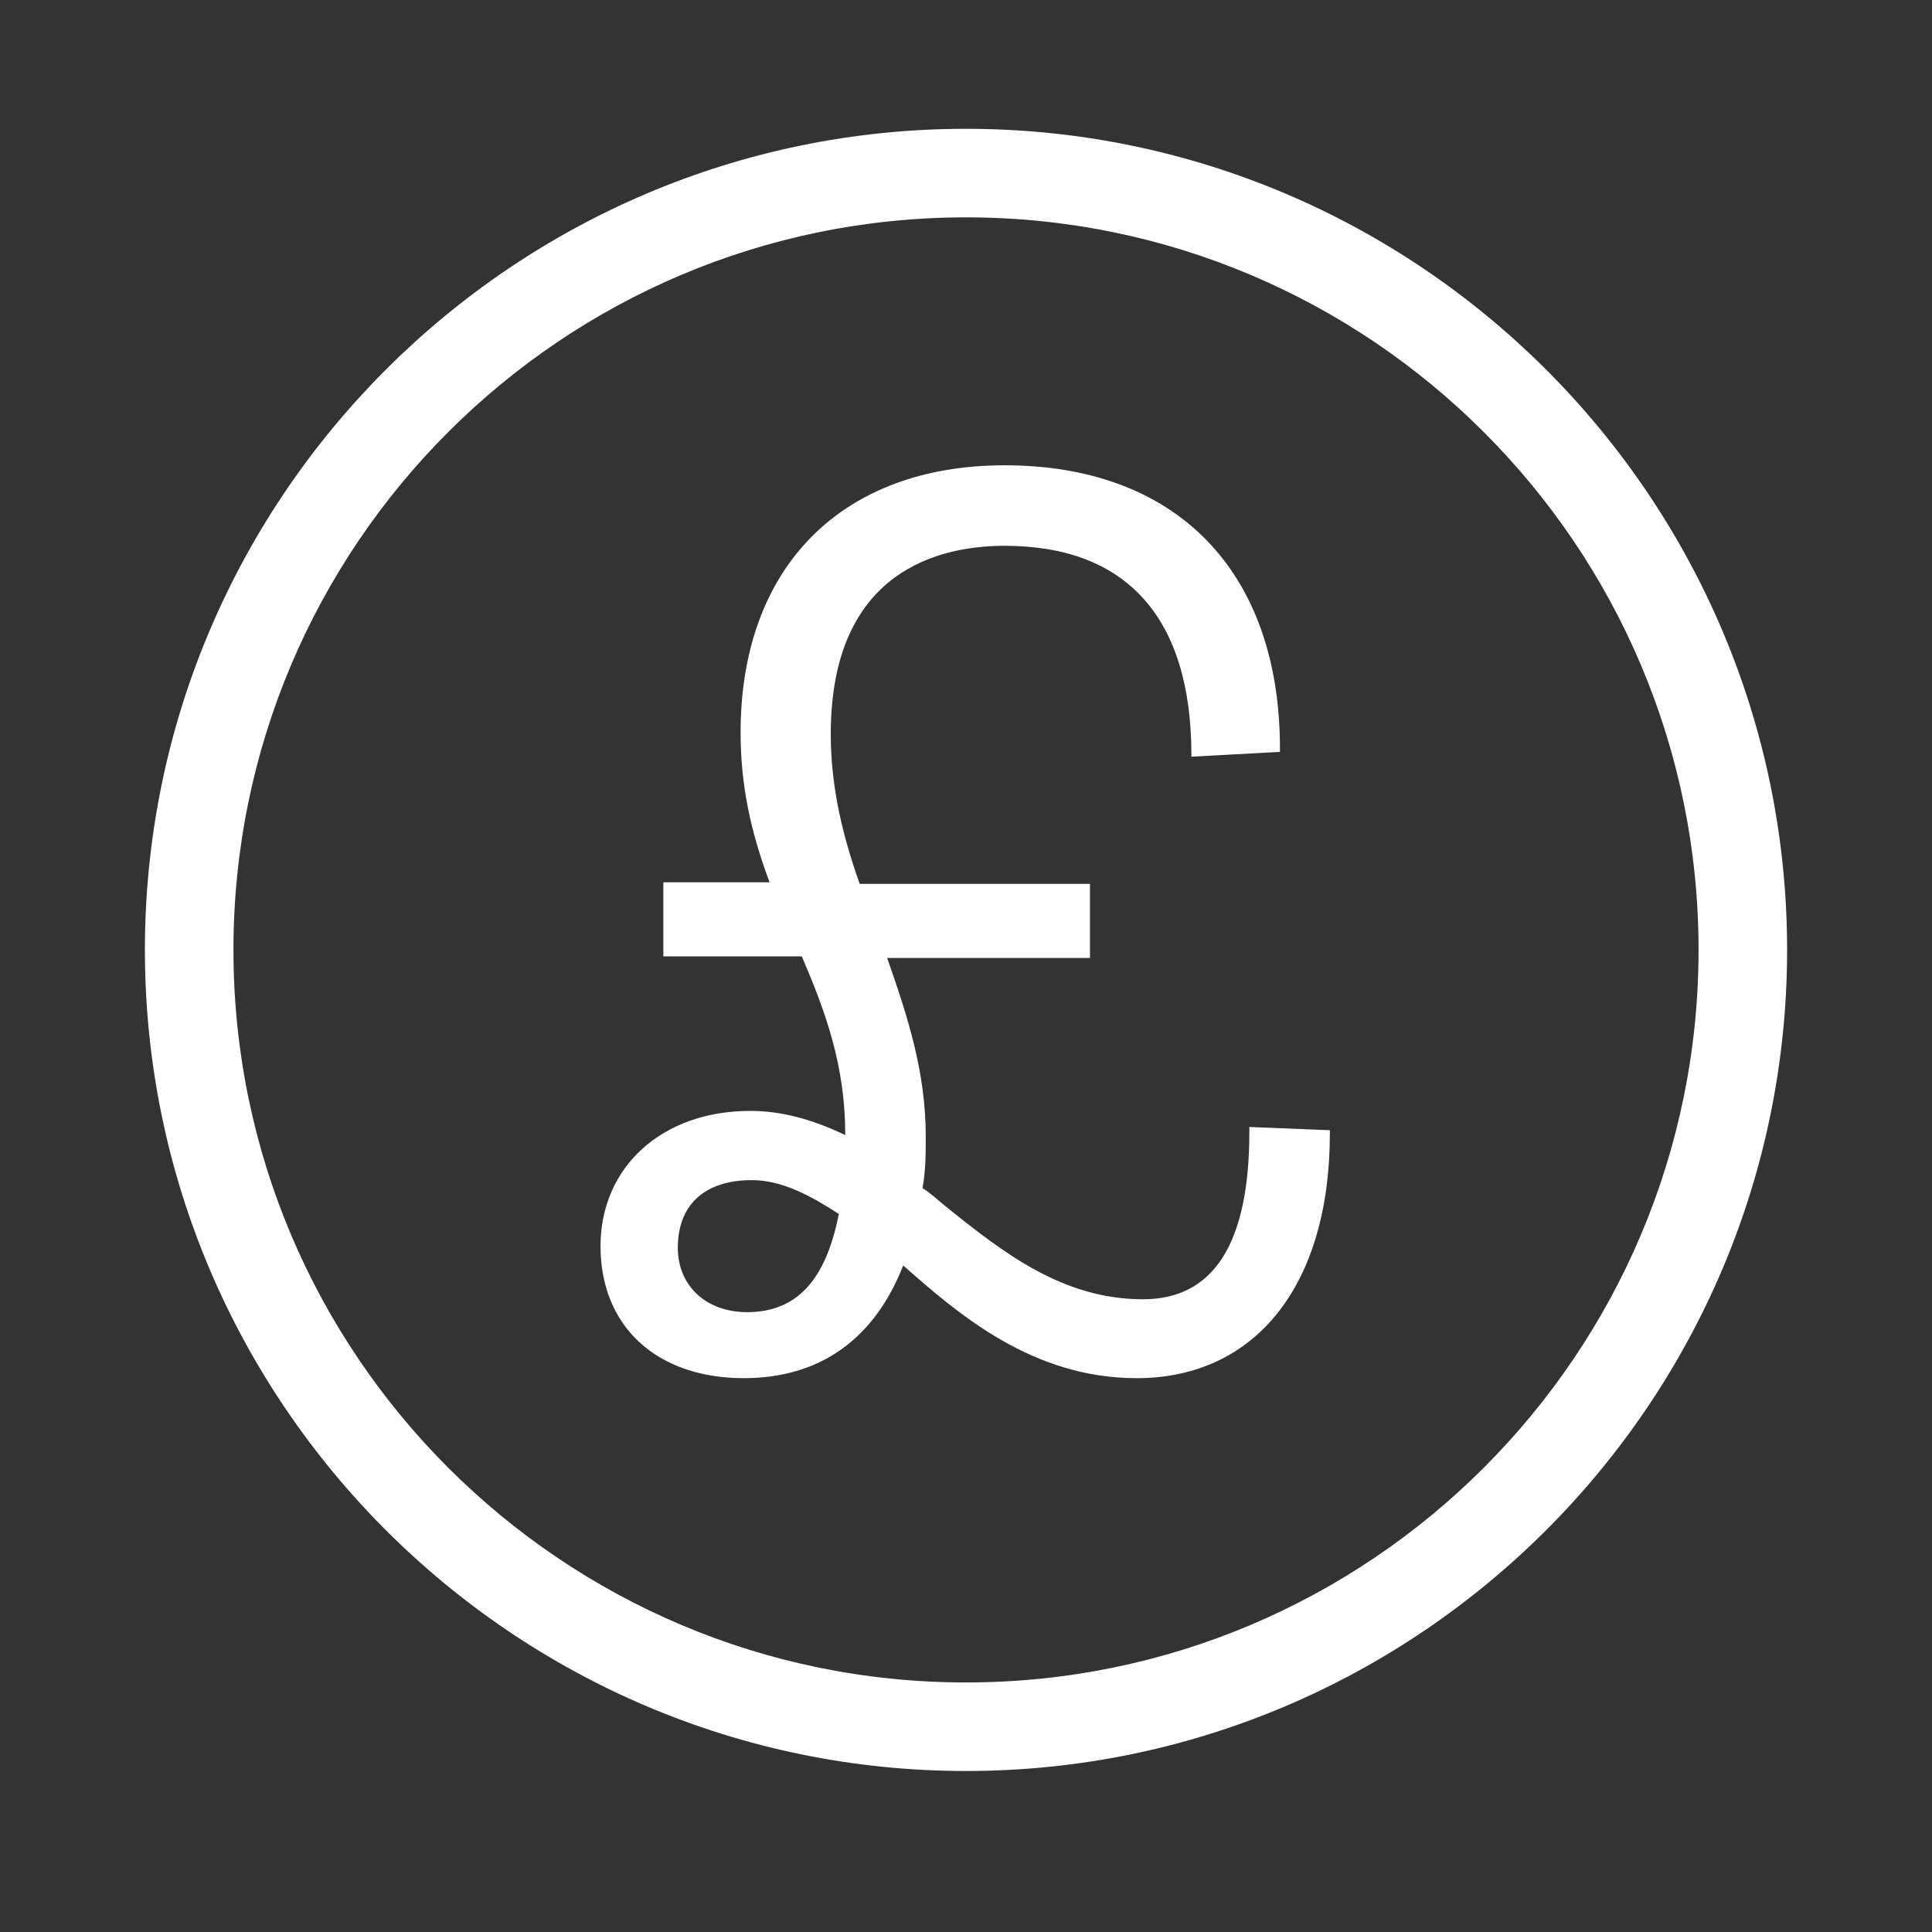 <?xml version="1.0" encoding="utf-8"?>
<!-- Generator: Adobe Illustrator 18.1.0, SVG Export Plug-In . SVG Version: 6.00 Build 0)  -->
<svg version="1.1" id="Layer_1" xmlns="http://www.w3.org/2000/svg" xmlns:xlink="http://www.w3.org/1999/xlink" x="0px" y="0px"
	 viewBox="0 0 120 120" enable-background="new 0 0 120 120" xml:space="preserve">
<rect x="0" y="0" width="120" height="120" fill="#333333" stroke="none"/>
<g>
	<path fill="#FFFFFF" d="M60,110C31.9,110,9,87.1,9,59S31.9,8,60,8s51,22.9,51,51S88.1,110,60,110z M60,13.5
		c-25.1,0-45.5,20.4-45.5,45.5s20.4,45.5,45.5,45.5s45.5-20.4,45.5-45.5S85.1,13.5,60,13.5z"/>
</g>
<path fill="#FFFFFF" d="M77.6,70v0.3c0,6.9-2.2,10.4-6.6,10.4c-5,0-8.7-2.9-12.3-5.8c-0.5-0.4-0.9-0.8-1.4-1.1
	c0.2-1.1,0.2-2.2,0.2-3.2c0-4-1.1-7.4-2.4-11.1h12.6v-4.6H53.4c-1-2.8-1.8-5.9-1.8-9.3c0-10.2,6.8-11.7,10.8-11.7
	c7.6,0,11.6,4.5,11.6,13V47l5.5-0.3v-0.2c0-11-6.4-17.6-17.1-17.6C52.3,28.9,46,35.2,46,45.5c0,3.2,0.6,6.1,1.8,9.3h-6.6v4.6h8.6
	c1.5,3.5,2.7,6.8,2.7,11.1v0c-2.1-1-4-1.5-5.9-1.5c-5.5,0-9.3,3.5-9.3,8.4c0,5,3.5,8.2,8.9,8.2c4.7,0,8.1-2.4,9.9-7
	c3.4,3,8,7,14.5,7c7.4,0,12-5.8,12-15.2v-0.2L77.6,70z M52.1,75.4c-0.8,4.1-2.6,6.1-5.7,6.1c-2.5,0-4.3-1.6-4.3-4
	c0-2.7,1.7-4.2,4.6-4.2C48.6,73.3,50.4,74.3,52.1,75.4z"/>
</svg>
